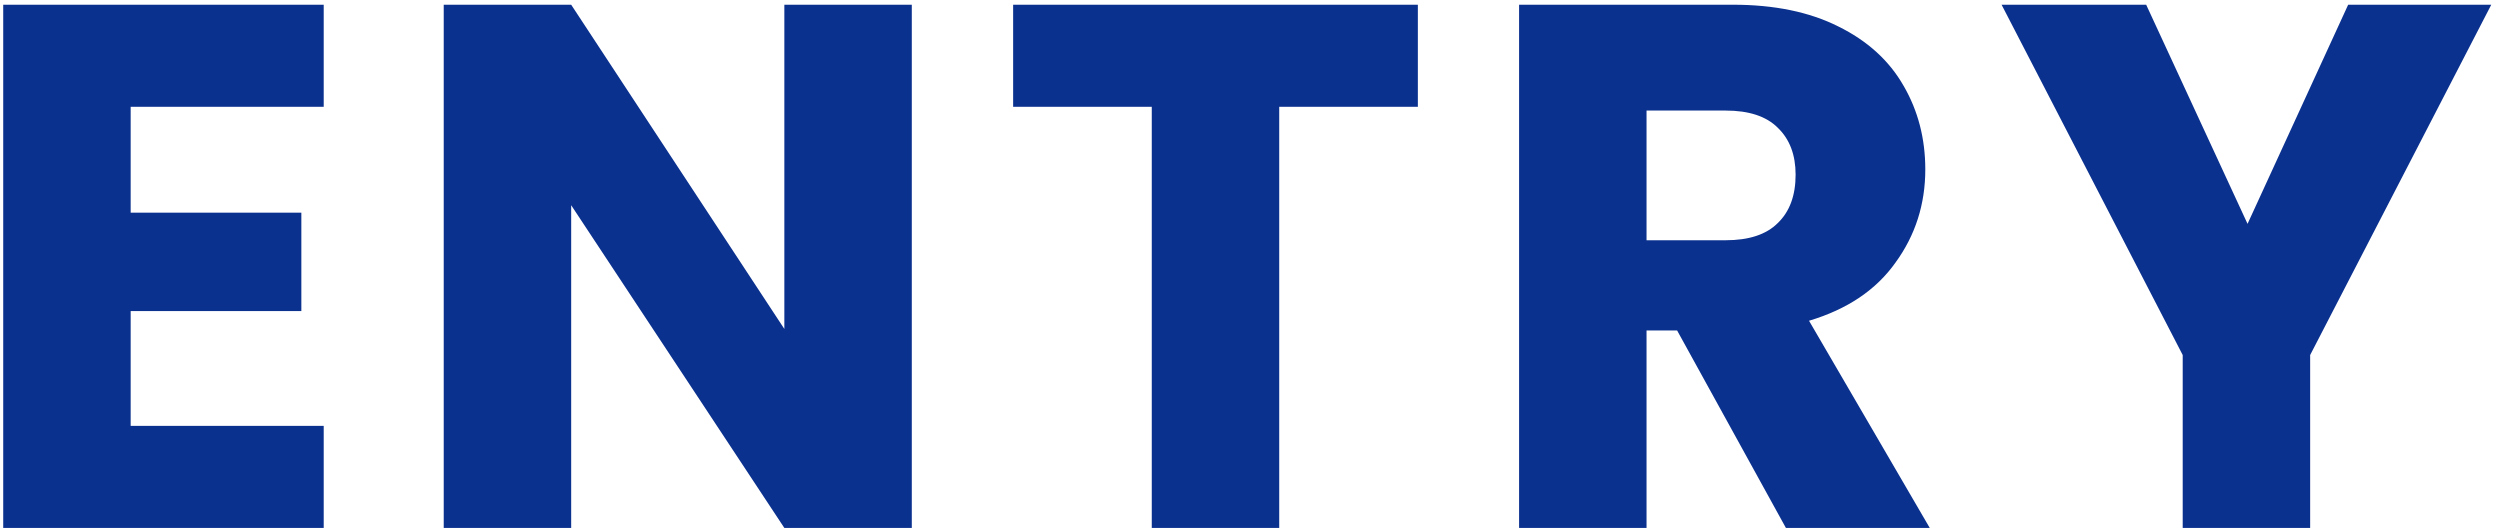 <svg width="161" height="34" viewBox="0 0 161 34" fill="none" xmlns="http://www.w3.org/2000/svg">
<path d="M8.415 6.88V13.696H19.407V20.032H8.415V27.424H20.847V34H0.207V0.304H20.847V6.88H8.415ZM58.72 34H50.512L36.784 13.216V34H28.576V0.304H36.784L50.512 21.184V0.304H58.72V34ZM91.31 0.304V6.88H82.382V34H74.174V6.88H65.246V0.304H91.31ZM115.013 34L108.005 21.28H106.037V34H97.829V0.304H111.605C114.261 0.304 116.517 0.768 118.373 1.696C120.261 2.624 121.669 3.904 122.597 5.536C123.525 7.136 123.989 8.928 123.989 10.912C123.989 13.152 123.349 15.152 122.069 16.912C120.821 18.672 118.965 19.92 116.501 20.656L124.277 34H115.013ZM106.037 15.472H111.125C112.629 15.472 113.749 15.104 114.485 14.368C115.253 13.632 115.637 12.592 115.637 11.248C115.637 9.968 115.253 8.96 114.485 8.224C113.749 7.488 112.629 7.12 111.125 7.12H106.037V15.472ZM160.438 0.304L148.774 22.864V34H140.566V22.864L128.902 0.304H138.214L144.742 14.416L151.222 0.304H160.438Z" fill="#0B318F"/>
</svg>
